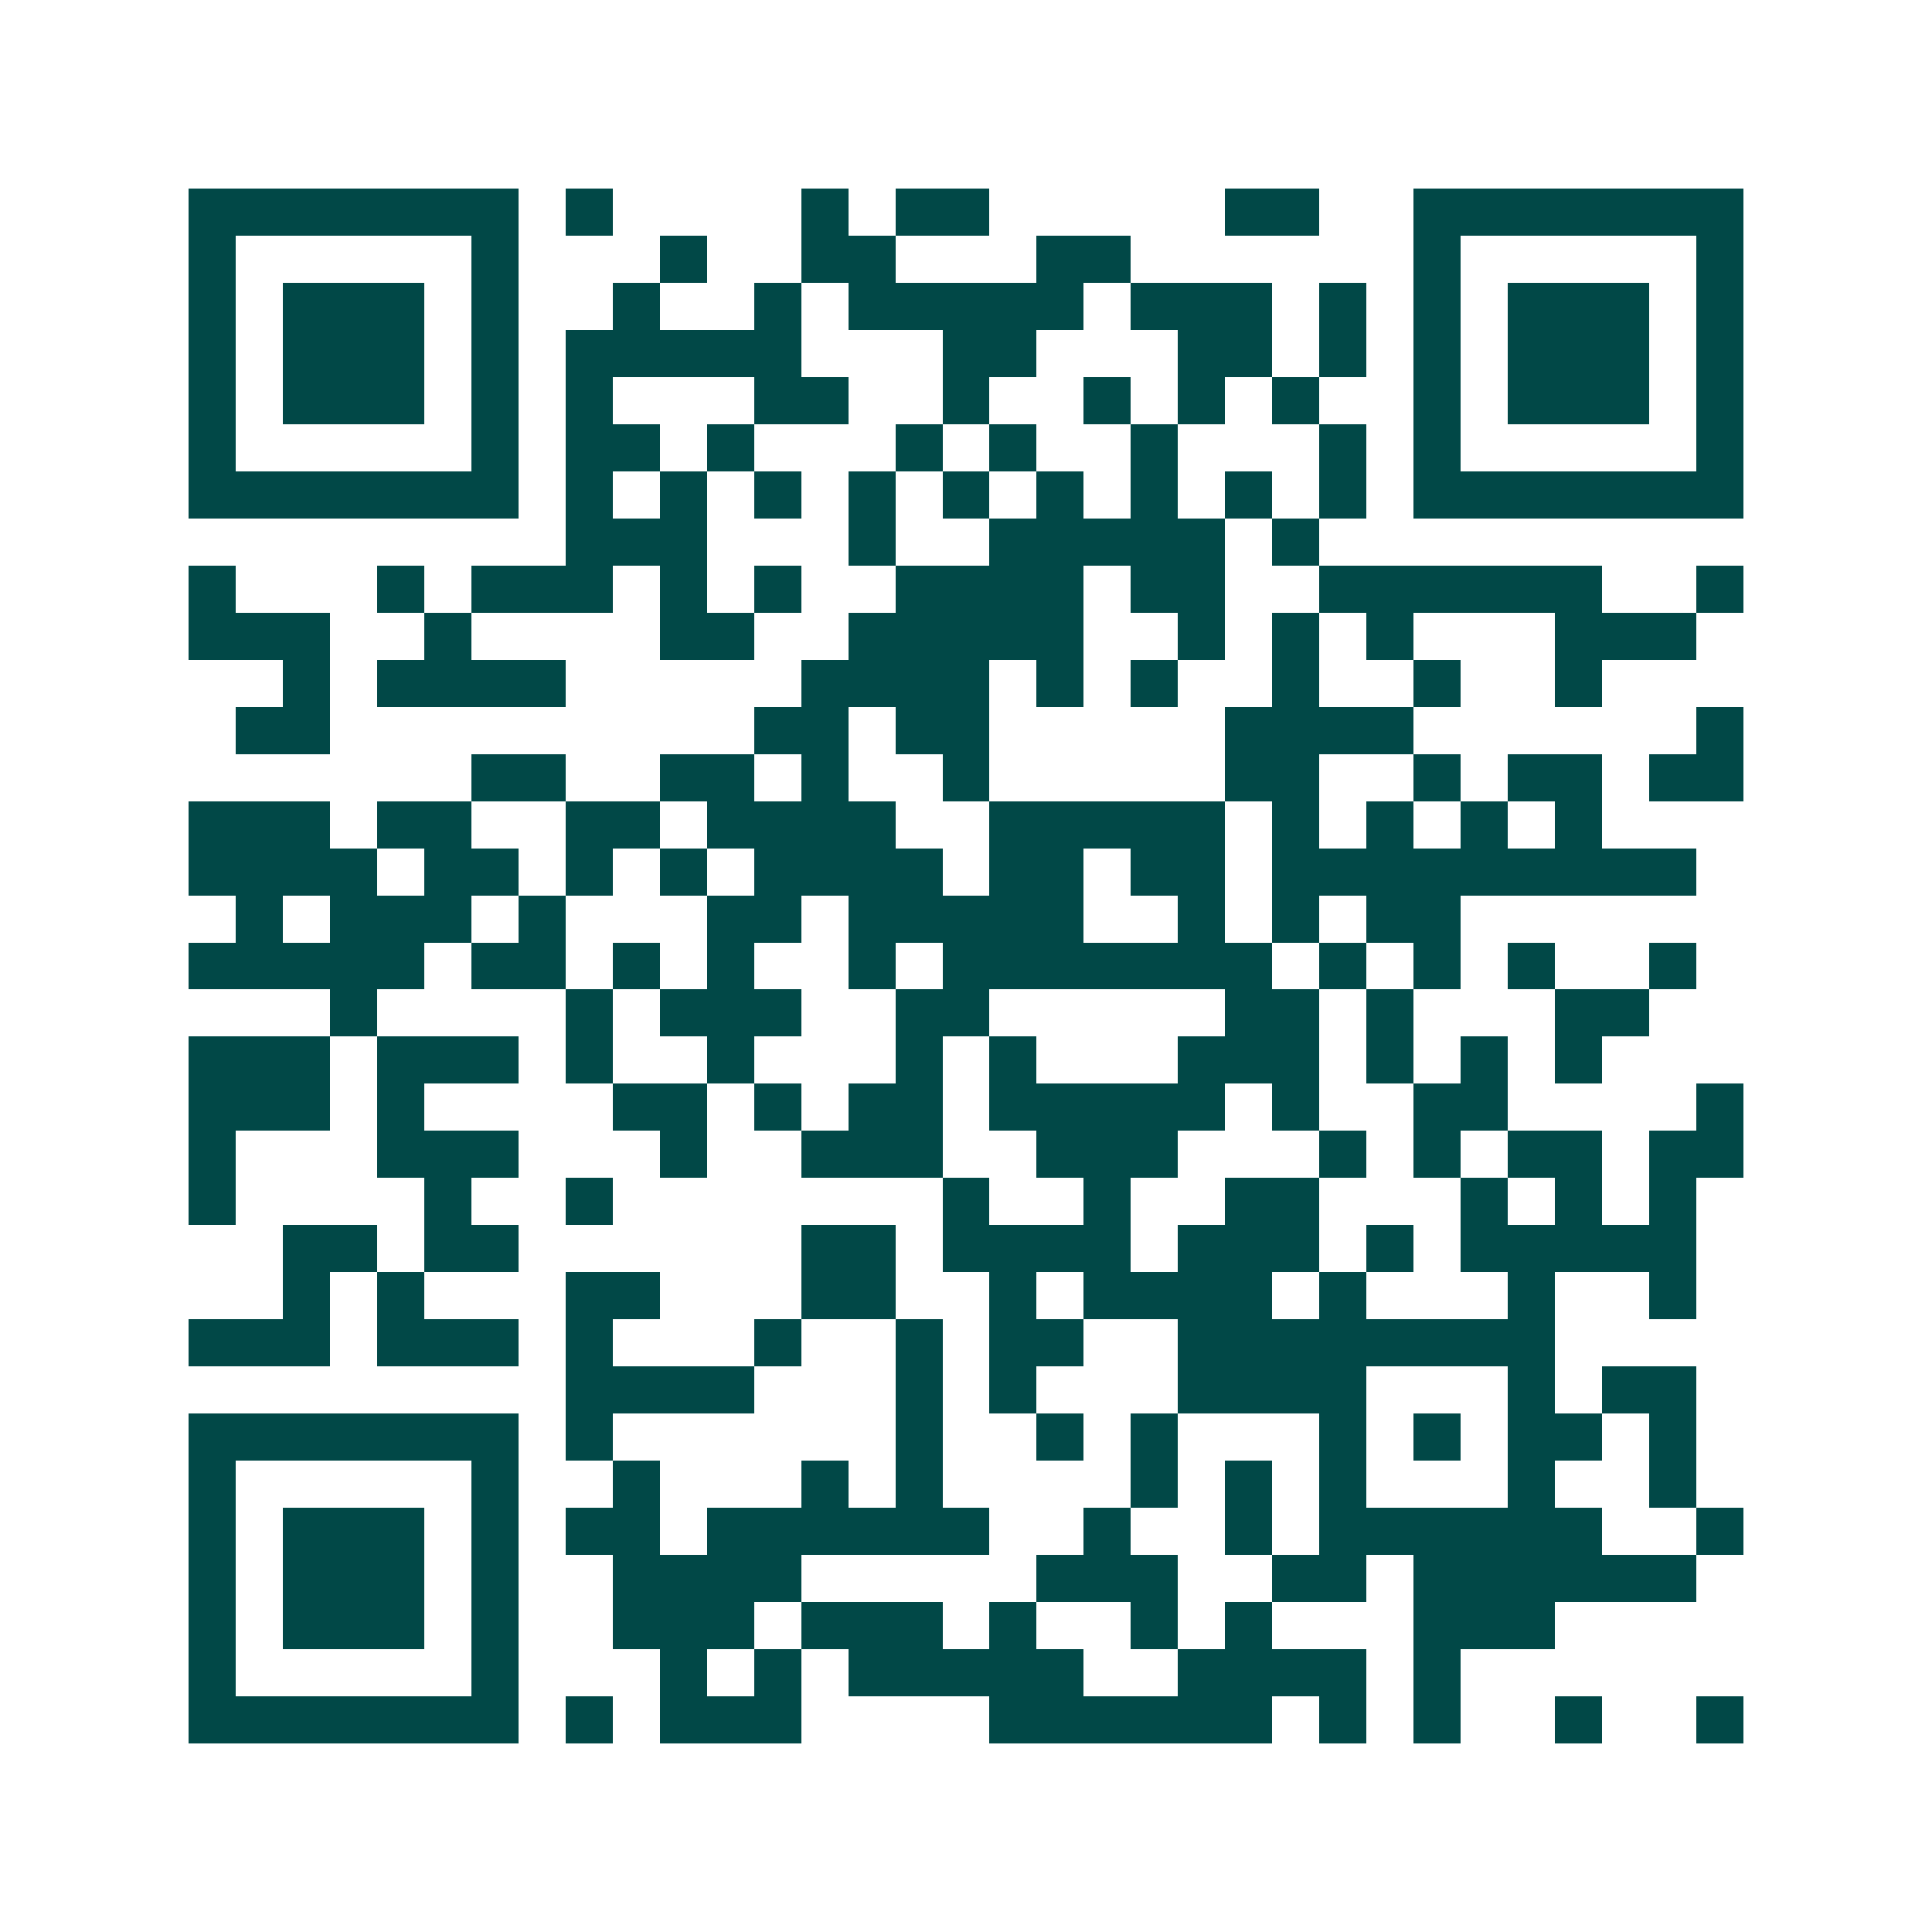 <svg xmlns="http://www.w3.org/2000/svg" width="200" height="200" viewBox="0 0 41 41" shape-rendering="crispEdges"><path fill="#ffffff" d="M0 0h41v41H0z"/><path stroke="#014847" d="M4 4.5h7m1 0h1m4 0h1m1 0h2m5 0h2m2 0h7M4 5.5h1m5 0h1m3 0h1m2 0h2m3 0h2m6 0h1m5 0h1M4 6.5h1m1 0h3m1 0h1m2 0h1m2 0h1m1 0h5m1 0h3m1 0h1m1 0h1m1 0h3m1 0h1M4 7.5h1m1 0h3m1 0h1m1 0h5m3 0h2m3 0h2m1 0h1m1 0h1m1 0h3m1 0h1M4 8.5h1m1 0h3m1 0h1m1 0h1m3 0h2m2 0h1m2 0h1m1 0h1m1 0h1m2 0h1m1 0h3m1 0h1M4 9.5h1m5 0h1m1 0h2m1 0h1m3 0h1m1 0h1m2 0h1m3 0h1m1 0h1m5 0h1M4 10.5h7m1 0h1m1 0h1m1 0h1m1 0h1m1 0h1m1 0h1m1 0h1m1 0h1m1 0h1m1 0h7M12 11.5h3m3 0h1m2 0h5m1 0h1M4 12.5h1m3 0h1m1 0h3m1 0h1m1 0h1m2 0h4m1 0h2m2 0h6m2 0h1M4 13.5h3m2 0h1m4 0h2m2 0h5m2 0h1m1 0h1m1 0h1m3 0h3M6 14.5h1m1 0h4m5 0h4m1 0h1m1 0h1m2 0h1m2 0h1m2 0h1M5 15.5h2m9 0h2m1 0h2m5 0h4m6 0h1M10 16.5h2m2 0h2m1 0h1m2 0h1m5 0h2m2 0h1m1 0h2m1 0h2M4 17.5h3m1 0h2m2 0h2m1 0h4m2 0h5m1 0h1m1 0h1m1 0h1m1 0h1M4 18.5h4m1 0h2m1 0h1m1 0h1m1 0h4m1 0h2m1 0h2m1 0h9M5 19.5h1m1 0h3m1 0h1m3 0h2m1 0h5m2 0h1m1 0h1m1 0h2M4 20.5h5m1 0h2m1 0h1m1 0h1m2 0h1m1 0h7m1 0h1m1 0h1m1 0h1m2 0h1M7 21.5h1m4 0h1m1 0h3m2 0h2m5 0h2m1 0h1m3 0h2M4 22.5h3m1 0h3m1 0h1m2 0h1m3 0h1m1 0h1m3 0h3m1 0h1m1 0h1m1 0h1M4 23.5h3m1 0h1m4 0h2m1 0h1m1 0h2m1 0h5m1 0h1m2 0h2m4 0h1M4 24.5h1m3 0h3m3 0h1m2 0h3m2 0h3m3 0h1m1 0h1m1 0h2m1 0h2M4 25.5h1m4 0h1m2 0h1m7 0h1m2 0h1m2 0h2m3 0h1m1 0h1m1 0h1M6 26.5h2m1 0h2m6 0h2m1 0h4m1 0h3m1 0h1m1 0h5M6 27.5h1m1 0h1m3 0h2m3 0h2m2 0h1m1 0h4m1 0h1m3 0h1m2 0h1M4 28.5h3m1 0h3m1 0h1m3 0h1m2 0h1m1 0h2m2 0h8M12 29.5h4m3 0h1m1 0h1m3 0h4m3 0h1m1 0h2M4 30.5h7m1 0h1m6 0h1m2 0h1m1 0h1m3 0h1m1 0h1m1 0h2m1 0h1M4 31.5h1m5 0h1m2 0h1m3 0h1m1 0h1m4 0h1m1 0h1m1 0h1m3 0h1m2 0h1M4 32.5h1m1 0h3m1 0h1m1 0h2m1 0h6m2 0h1m2 0h1m1 0h6m2 0h1M4 33.5h1m1 0h3m1 0h1m2 0h4m5 0h3m2 0h2m1 0h6M4 34.5h1m1 0h3m1 0h1m2 0h3m1 0h3m1 0h1m2 0h1m1 0h1m3 0h3M4 35.5h1m5 0h1m3 0h1m1 0h1m1 0h5m2 0h4m1 0h1M4 36.5h7m1 0h1m1 0h3m4 0h6m1 0h1m1 0h1m2 0h1m2 0h1"/></svg>
